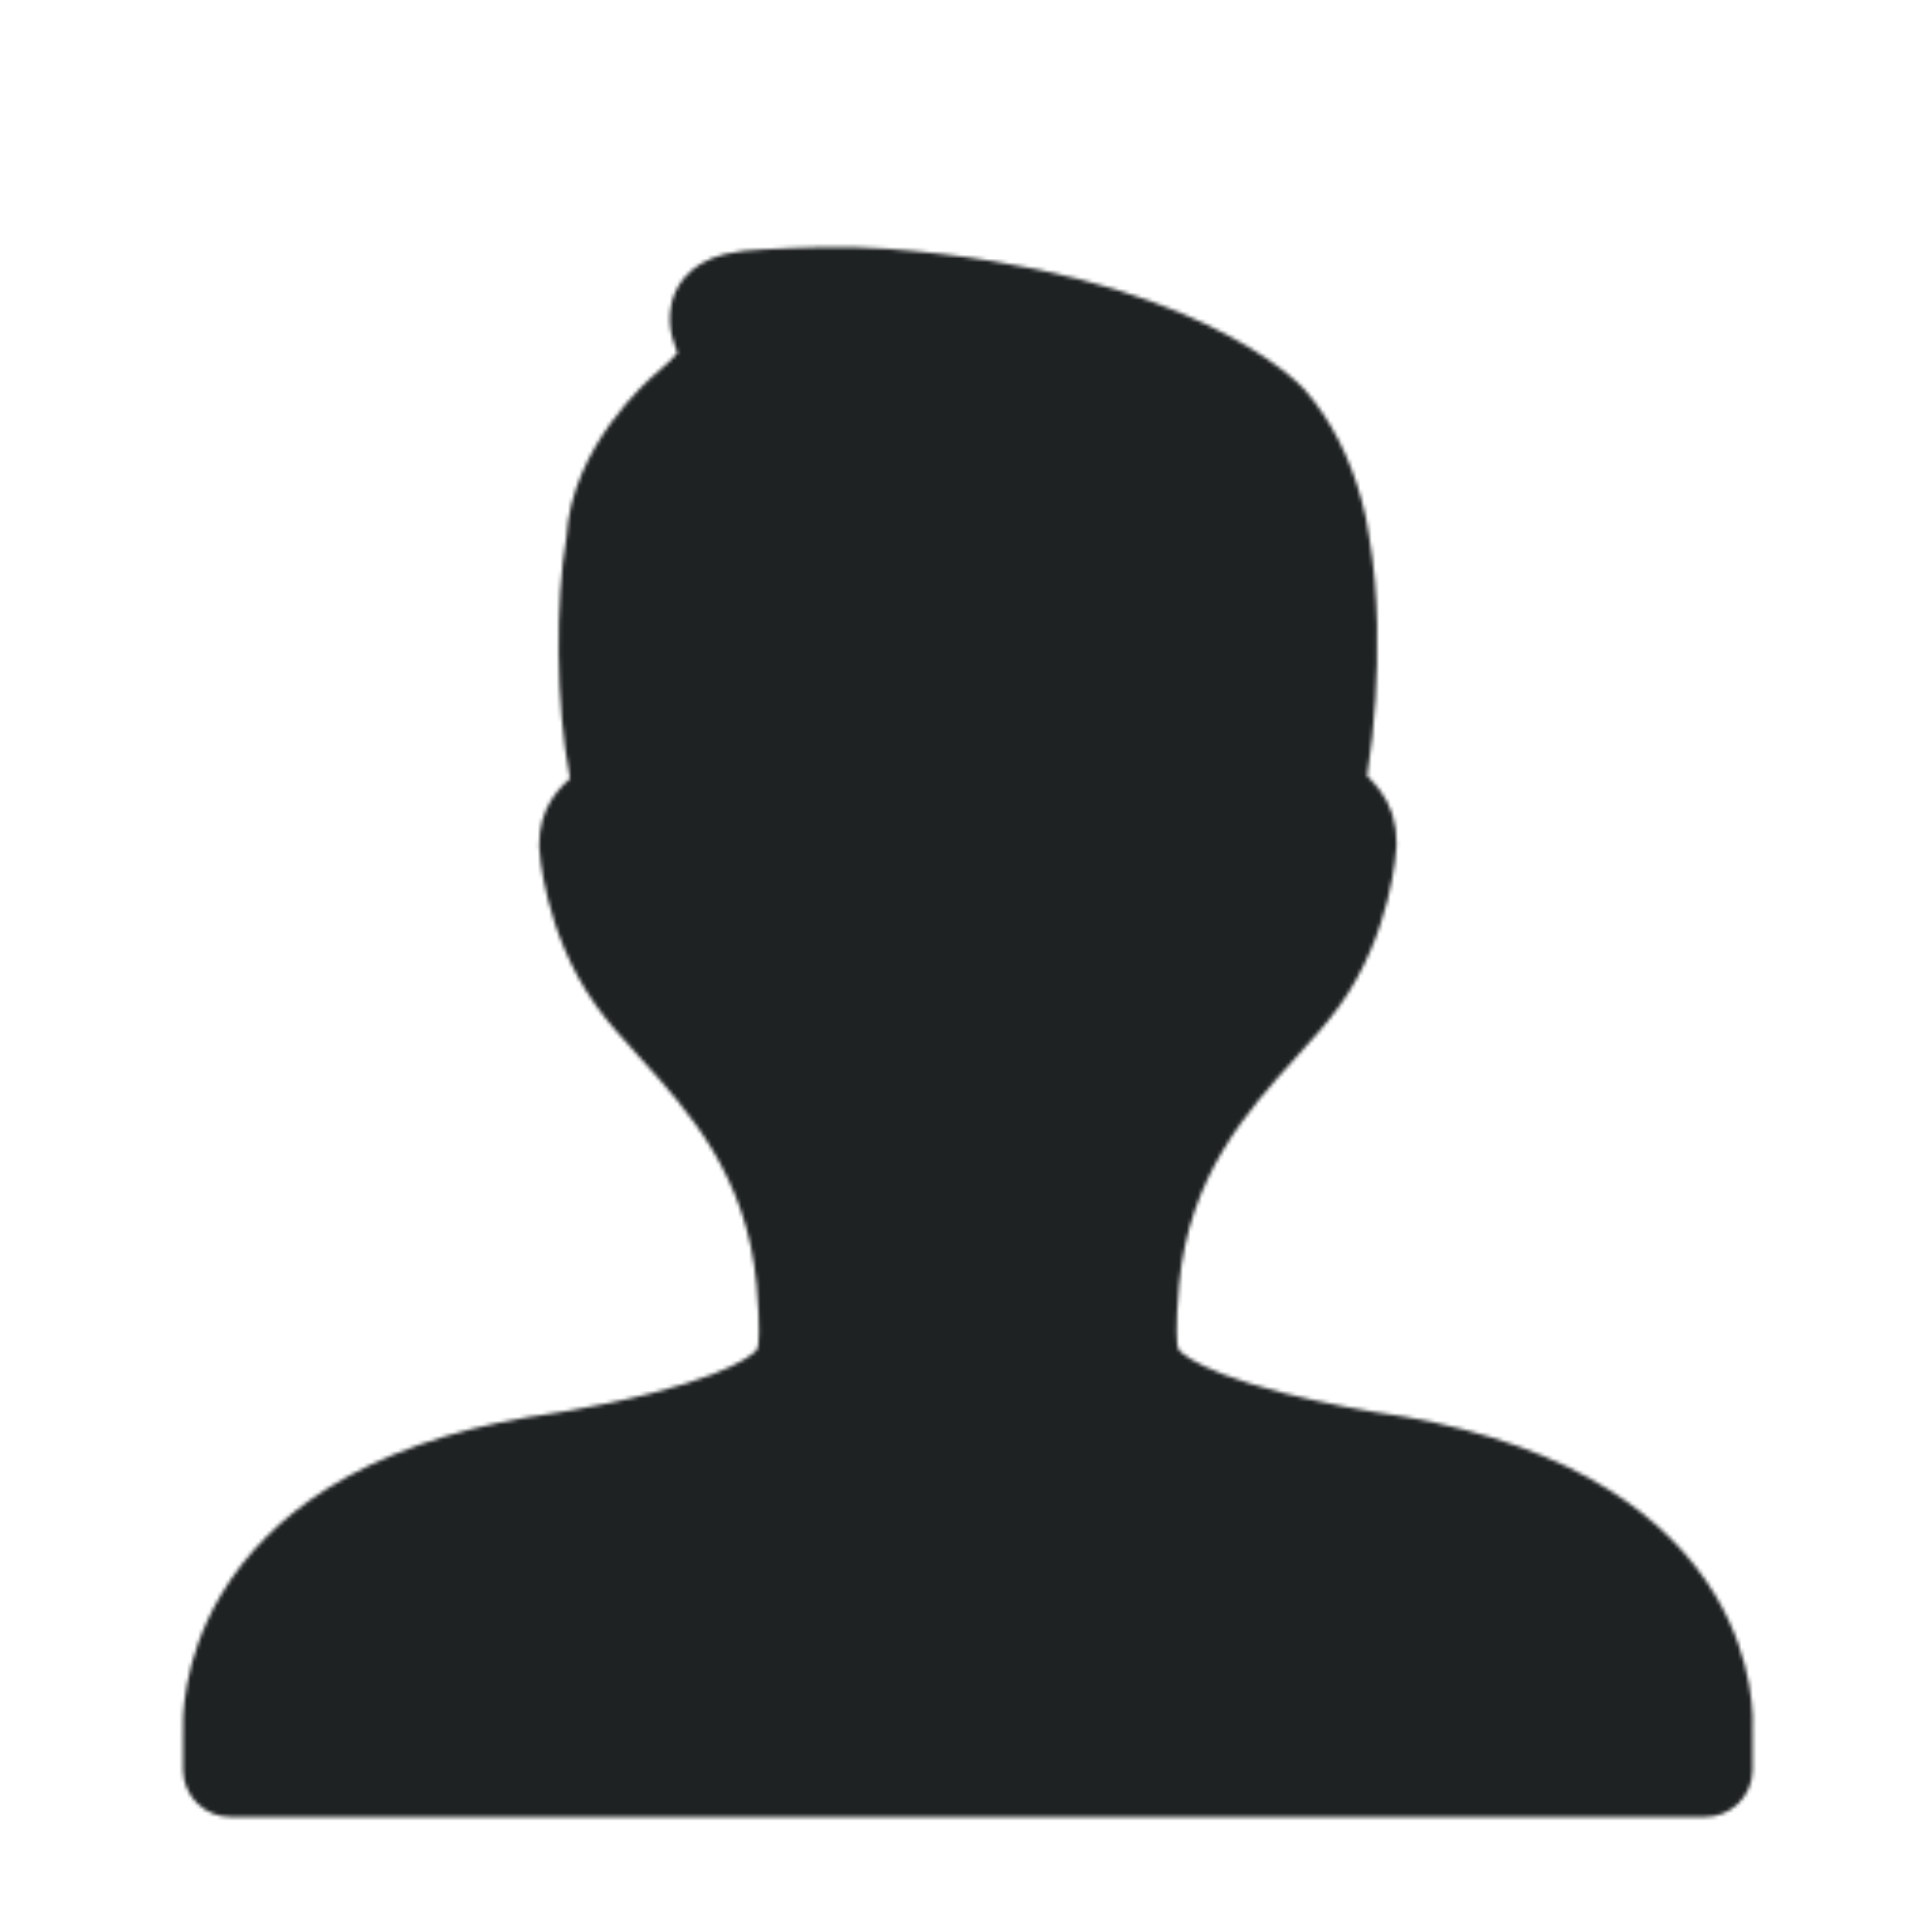 <svg width="512" height="512" viewBox="0 0 512 512" fill="none" xmlns="http://www.w3.org/2000/svg">
<rect x="0" y="0" width="512" height="512" fill="#808080" stroke="none"/>
<g clip-path="url(#clip0_4588_5386)">
<rect width="512" height="512" fill="white"/>
<mask id="mask0_4588_5386" style="mask-type:luminance" maskUnits="userSpaceOnUse" x="48" y="65" width="417" height="417">
<path d="M52.689 469.103C52.704 470.202 52.936 471.288 53.371 472.297C53.806 473.307 54.435 474.22 55.223 474.987C56.011 475.753 56.943 476.356 57.964 476.762C58.985 477.169 60.077 477.37 61.176 477.354H451.792C452.892 477.371 453.985 477.171 455.007 476.766C456.03 476.36 456.962 475.757 457.752 474.99C458.541 474.224 459.171 473.31 459.607 472.3C460.042 471.289 460.274 470.203 460.29 469.103V459.254C460.483 456.282 460.88 441.476 451.116 425.092C444.958 414.76 436.02 405.844 424.551 398.57C410.678 389.772 393.029 383.41 371.678 379.579C360.839 378.054 350.088 375.963 339.469 373.313C311.23 366.103 308.762 359.72 308.74 359.655C308.577 359.025 308.34 358.416 308.032 357.842C307.796 356.662 307.228 352.177 308.322 340.171C311.09 309.668 327.452 291.643 340.595 277.159C344.737 272.599 348.653 268.275 351.668 264.048C364.682 245.808 365.884 225.047 365.938 223.76C365.987 221.478 365.672 219.204 365.004 217.022C363.717 213.052 361.324 210.584 359.564 208.76C359.148 208.343 358.744 207.913 358.352 207.473C358.223 207.322 357.88 206.915 358.191 204.865C359.243 198.264 359.97 191.614 360.369 184.941C360.97 174.191 361.431 158.118 358.652 142.465C358.244 139.475 357.628 136.517 356.807 133.613C353.878 122.841 349.179 113.635 342.645 106.039C341.518 104.805 314.18 75.998 234.816 70.096C223.84 69.281 212.993 69.721 202.307 70.268C199.147 70.338 196.002 70.727 192.919 71.427C184.722 73.54 182.533 78.733 181.965 81.641C181.01 86.469 182.683 90.203 183.788 92.692C183.949 93.046 184.153 93.486 183.799 94.645C181.965 97.499 179.057 100.074 176.106 102.509C175.248 103.228 155.356 120.395 154.262 142.808C151.311 159.857 151.526 186.411 155.013 204.769C155.227 205.788 155.517 207.29 155.034 208.31C151.279 211.668 147.03 215.477 147.041 224.167C147.084 225.047 148.296 245.797 161.311 264.048C164.315 268.275 168.231 272.588 172.362 277.148L172.383 277.159C185.527 291.643 201.889 309.668 204.657 340.16C205.74 352.177 205.172 356.651 204.946 357.842C204.635 358.415 204.394 359.024 204.228 359.655C204.217 359.72 201.76 366.082 173.649 373.281C157.427 377.433 141.462 379.558 140.979 379.611C120.229 383.12 102.687 389.332 88.835 398.076C77.409 405.297 68.45 414.245 62.227 424.652C52.27 441.283 52.539 456.432 52.678 459.2V469.103H52.689Z" fill="white" stroke="white" stroke-width="8.333" stroke-linejoin="round"/>
</mask>
<g mask="url(#mask0_4588_5386)">
<path d="M-1 16H514V531H-1V16Z" fill="#1F2223"/>
</g>
</g>
<defs>
<clipPath id="clip0_4588_5386">
<rect width="512" height="512" fill="white"/>
</clipPath>
</defs>
</svg>
